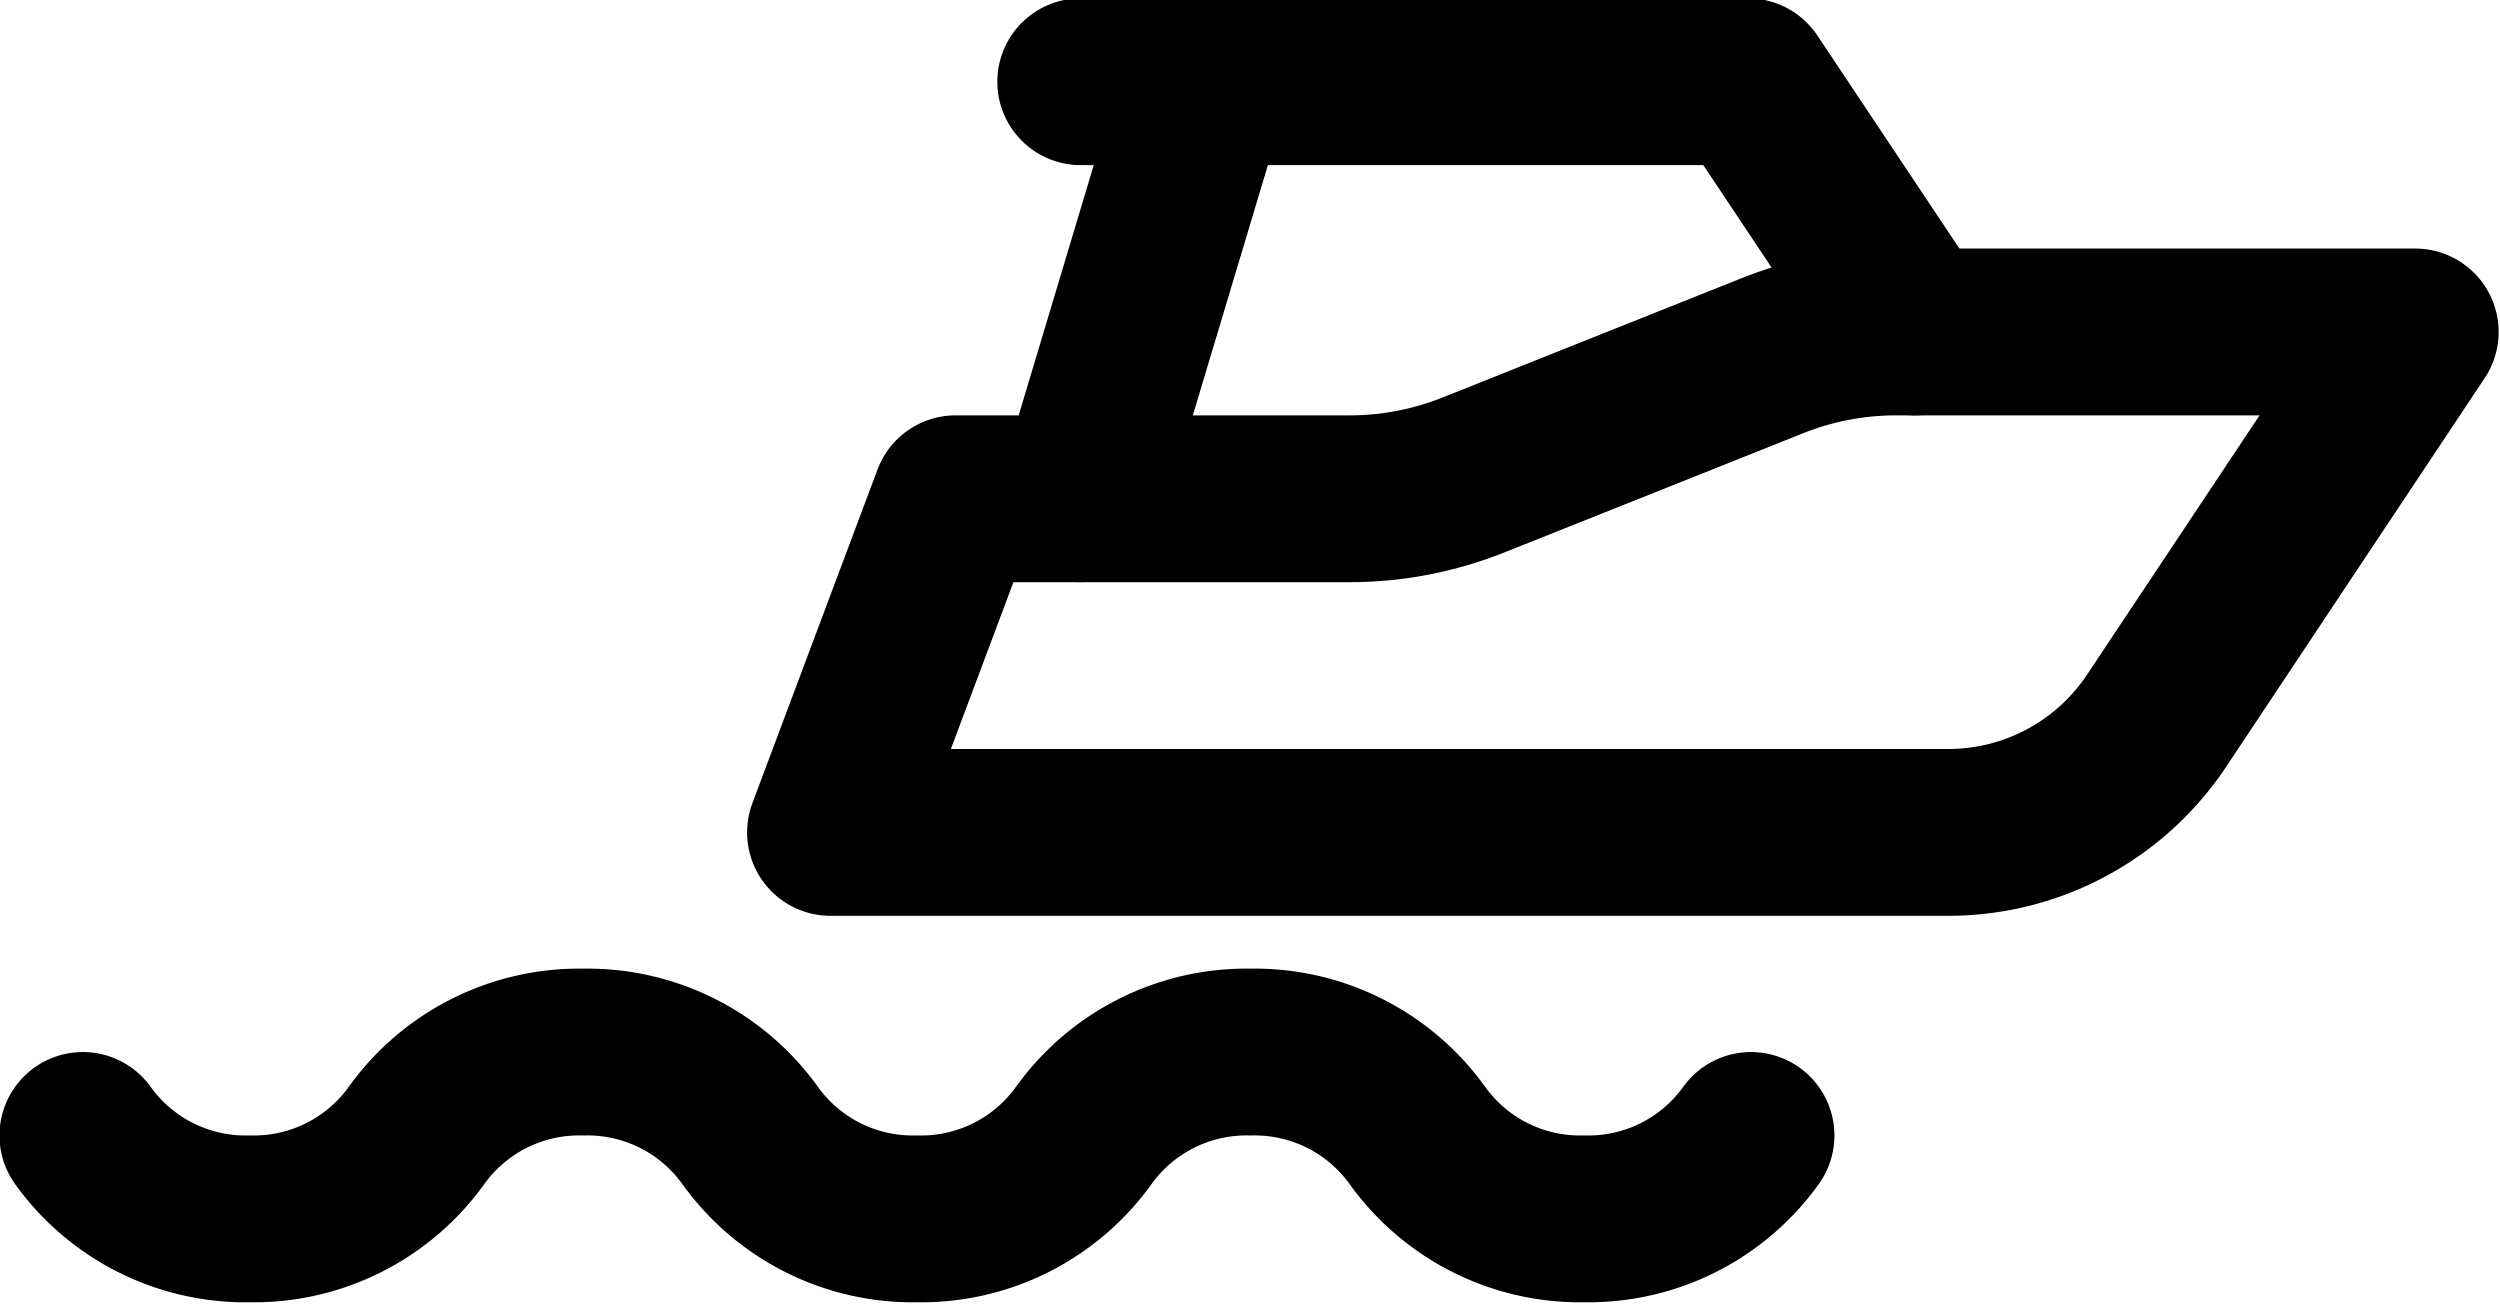 <?xml version="1.0" encoding="UTF-8" standalone="no"?>
<!-- Created with Inkscape (http://www.inkscape.org/) -->

<svg
   width="72.068mm"
   height="37.603mm"
   viewBox="0 0 72.068 37.603"
   version="1.1"
   id="svg1064"
   inkscape:version="1.1 (c4e8f9ed74, 2021-05-24)"
   sodipodi:docname="icon-black.svg"
   xmlns:inkscape="http://www.inkscape.org/namespaces/inkscape"
   xmlns:sodipodi="http://sodipodi.sourceforge.net/DTD/sodipodi-0.dtd"
   xmlns="http://www.w3.org/2000/svg"
   xmlns:svg="http://www.w3.org/2000/svg">
  <sodipodi:namedview
     id="namedview1066"
     pagecolor="#ffffff"
     bordercolor="#666666"
     borderopacity="1.0"
     inkscape:pageshadow="2"
     inkscape:pageopacity="0.0"
     inkscape:pagecheckerboard="0"
     inkscape:document-units="mm"
     showgrid="false"
     fit-margin-top="0"
     fit-margin-left="0"
     fit-margin-right="0"
     fit-margin-bottom="0"
     inkscape:zoom="0.64765011"
     inkscape:cx="302.63254"
     inkscape:cy="250.90708"
     inkscape:window-width="1920"
     inkscape:window-height="1146"
     inkscape:window-x="0"
     inkscape:window-y="0"
     inkscape:window-maximized="1"
     inkscape:current-layer="g58524" />
  <defs
     id="defs1061" />
  <g
     inkscape:label="Ebene 1"
     inkscape:groupmode="layer"
     id="layer1"
     transform="translate(-23.233,-82.271)">
    <g
       id="g58524"
       transform="matrix(0.644,0,0,0.644,-19.199,-53.046)"
       style="stroke:#000000">
      <g
         id="g1197">
        <line
           x1="114.264"
           y1="232.446"
           x2="119.864"
           y2="213.779"
           id="line6"
           style="fill:none;stroke:#000000;stroke-width:7.467;stroke-linecap:round;stroke-linejoin:round" />
        <g
           id="g58354"
           style="stroke:#000000">
          <path
             d="m 103.064,247.38 h 50.028 a 11.2,11.2 0 0 0 9.334,-5.003 l 11.574,-17.398 v 0 h -23.259 a 14.934,14.934 0 0 0 -5.563,1.083 l -13.291,5.301 a 14.934,14.934 0 0 1 -5.563,1.083 h -13.926 v 0 h -3.733 z"
             id="path4"
             style="fill:none;stroke:#000000;stroke-width:7.467;stroke-linecap:round;stroke-linejoin:round" />
          <path
             d="m 114.264,213.779 h 29.867 l 7.467,11.2"
             id="path8"
             style="fill:none;stroke:#000000;stroke-width:7.467;stroke-linecap:round;stroke-linejoin:round" />
          <path
             d="m 69.598,260.946 a 8.96,8.96 0 0 0 7.467,3.733 8.96,8.96 0 0 0 7.467,-3.733 8.96,8.96 0 0 1 7.467,-3.733 8.96,8.96 0 0 1 7.467,3.733 8.96,8.96 0 0 0 7.467,3.733 8.96,8.96 0 0 0 7.467,-3.733 8.96,8.96 0 0 1 7.467,-3.733 8.96,8.96 0 0 1 7.467,3.733 8.96,8.96 0 0 0 7.467,3.733 8.96,8.96 0 0 0 7.467,-3.733"
             id="path4-3"
             style="fill:none;stroke:#000000;stroke-width:7.467;stroke-linecap:round;stroke-linejoin:round" />
        </g>
      </g>
    </g>
  </g>
</svg>
